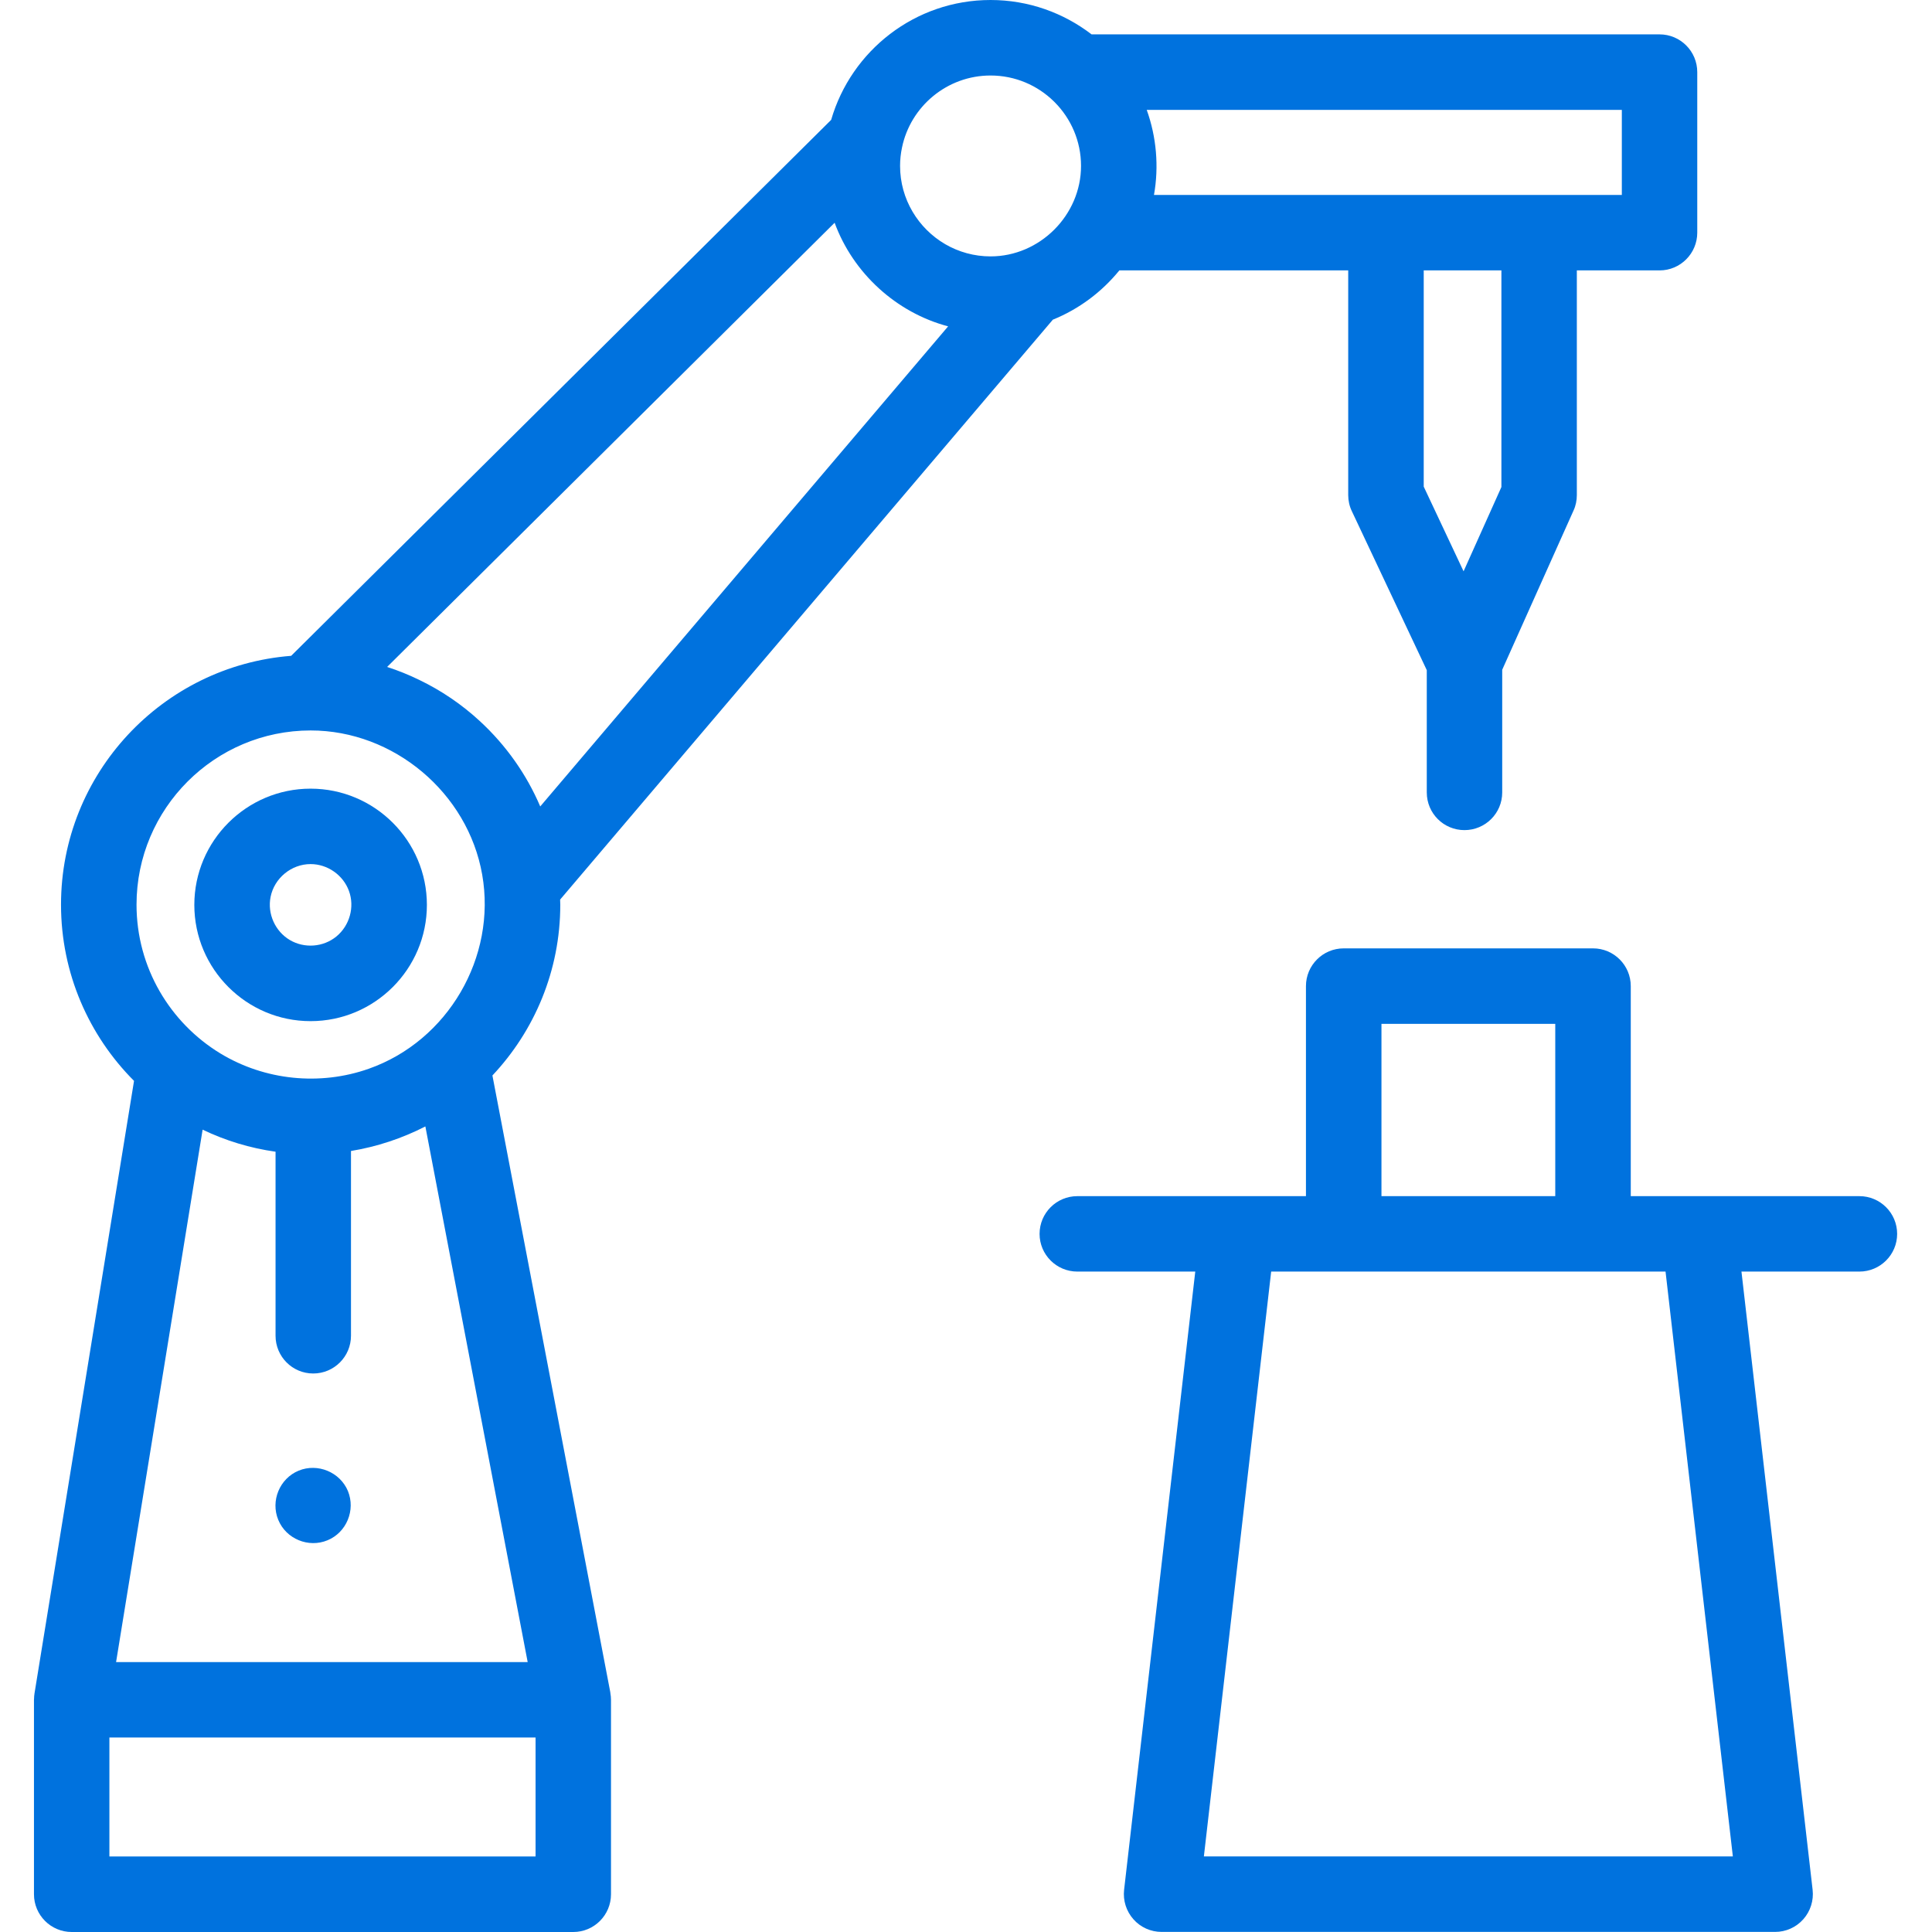 <svg width="24" height="24" viewBox="0 0 24 24" fill="none" xmlns="http://www.w3.org/2000/svg">
<g clip-path="url(#clip0_1923_3260)">
<path d="M7.588 21.074C7.587 21.062 7.585 21.05 7.583 21.038C7.583 21.034 7.583 21.031 7.582 21.028L7.581 21.023C7.581 21.022 7.581 21.021 7.581 21.02L6.117 13.36C6.639 12.805 6.96 12.058 6.96 11.238C6.96 11.217 6.959 11.196 6.958 11.175L13.079 3.971C13.403 3.84 13.687 3.627 13.905 3.359H16.748V6.15C16.748 6.219 16.763 6.288 16.793 6.35L17.724 8.325V9.844C17.724 10.103 17.933 10.312 18.192 10.312C18.451 10.312 18.661 10.103 18.661 9.844V8.32L19.547 6.342C19.575 6.282 19.588 6.216 19.588 6.15V3.359H20.616C20.874 3.359 21.084 3.149 21.084 2.89V0.896C21.084 0.637 20.874 0.427 20.616 0.427H13.56C13.212 0.16 12.777 0 12.305 0C11.367 0 10.574 0.63 10.325 1.489L3.617 8.147C2.02 8.271 0.758 9.609 0.758 11.238C0.758 12.091 1.105 12.866 1.665 13.427L0.428 21.04C0.427 21.044 0.427 21.048 0.427 21.051C0.425 21.061 0.424 21.071 0.424 21.081C0.423 21.088 0.423 21.095 0.423 21.102C0.422 21.107 0.422 21.111 0.422 21.115V23.531C0.422 23.79 0.632 24 0.891 24H7.122C7.38 24 7.59 23.79 7.59 23.531V21.115C7.59 21.108 7.59 21.101 7.589 21.094C7.589 21.087 7.589 21.081 7.588 21.074ZM17.686 3.359H18.651V6.05L18.181 7.097L17.686 6.045V3.359ZM1.442 20.647L2.517 14.033C2.802 14.17 3.109 14.263 3.423 14.307V16.593C3.423 16.852 3.632 17.062 3.891 17.062C4.15 17.062 4.36 16.852 4.36 16.593V14.298C4.681 14.245 4.994 14.142 5.284 13.993L6.555 20.647H1.442V20.647ZM20.147 2.422H14.335C14.398 2.07 14.366 1.701 14.245 1.365H20.147V2.422ZM12.305 0.938C12.612 0.938 12.889 1.061 13.092 1.26C13.096 1.263 13.099 1.266 13.102 1.27C13.304 1.473 13.429 1.753 13.429 2.061C13.429 2.673 12.917 3.185 12.305 3.185C12.101 3.185 11.909 3.13 11.743 3.034C11.408 2.839 11.181 2.476 11.181 2.061C11.181 1.985 11.189 1.908 11.205 1.833C11.31 1.323 11.764 0.938 12.305 0.938ZM10.368 2.767C10.597 3.393 11.134 3.884 11.778 4.054L6.711 10.018C6.541 9.62 6.287 9.259 5.962 8.959C5.735 8.749 5.48 8.577 5.208 8.446C5.079 8.383 4.945 8.329 4.809 8.285L10.368 2.767ZM3.859 9.074C4.891 9.074 5.812 9.848 5.99 10.865C6.17 11.89 5.565 12.929 4.582 13.276C3.974 13.491 3.289 13.421 2.737 13.086C2.113 12.706 1.696 12.02 1.696 11.238C1.696 10.045 2.666 9.074 3.859 9.074ZM1.359 23.062V21.584H6.653V23.062H1.359Z" fill="#0072DE"/>
<path d="M23.098 14.859H20.258V12.25C20.258 11.991 20.048 11.781 19.789 11.781H16.692C16.433 11.781 16.223 11.991 16.223 12.25V14.859H13.383C13.124 14.859 12.914 15.069 12.914 15.328C12.914 15.586 13.124 15.796 13.383 15.796H14.848L13.964 23.476C13.949 23.609 13.991 23.742 14.08 23.842C14.168 23.942 14.296 23.999 14.43 23.999H22.051C22.185 23.999 22.312 23.942 22.401 23.842C22.49 23.742 22.532 23.609 22.517 23.476L21.633 15.796H23.098C23.357 15.796 23.567 15.586 23.567 15.328C23.567 15.069 23.357 14.859 23.098 14.859ZM17.161 12.719H19.32V14.859H17.161V12.719ZM21.526 23.061H14.955L15.791 15.796H20.69L21.526 23.061Z" fill="#0072DE"/>
<path d="M3.858 12.685C4.655 12.685 5.303 12.037 5.303 11.241C5.303 10.445 4.655 9.797 3.858 9.797C3.062 9.797 2.414 10.445 2.414 11.241C2.414 12.037 3.062 12.685 3.858 12.685ZM3.858 10.734C4.069 10.734 4.263 10.87 4.335 11.068C4.408 11.268 4.343 11.498 4.179 11.633C4.016 11.767 3.781 11.784 3.6 11.677C3.418 11.569 3.32 11.352 3.361 11.143C3.407 10.909 3.619 10.734 3.858 10.734Z" fill="#0072DE"/>
<path d="M4.322 18.522C4.224 18.287 3.946 18.172 3.71 18.269C3.473 18.367 3.359 18.645 3.457 18.881C3.554 19.117 3.832 19.232 4.068 19.134C4.305 19.037 4.419 18.759 4.322 18.522Z" fill="#0072DE"/>
</g>
<defs>
<clipPath id="clip0_1923_3260">
<rect width="24" height="24" fill="white"/>
</clipPath>
</defs>
</svg>
